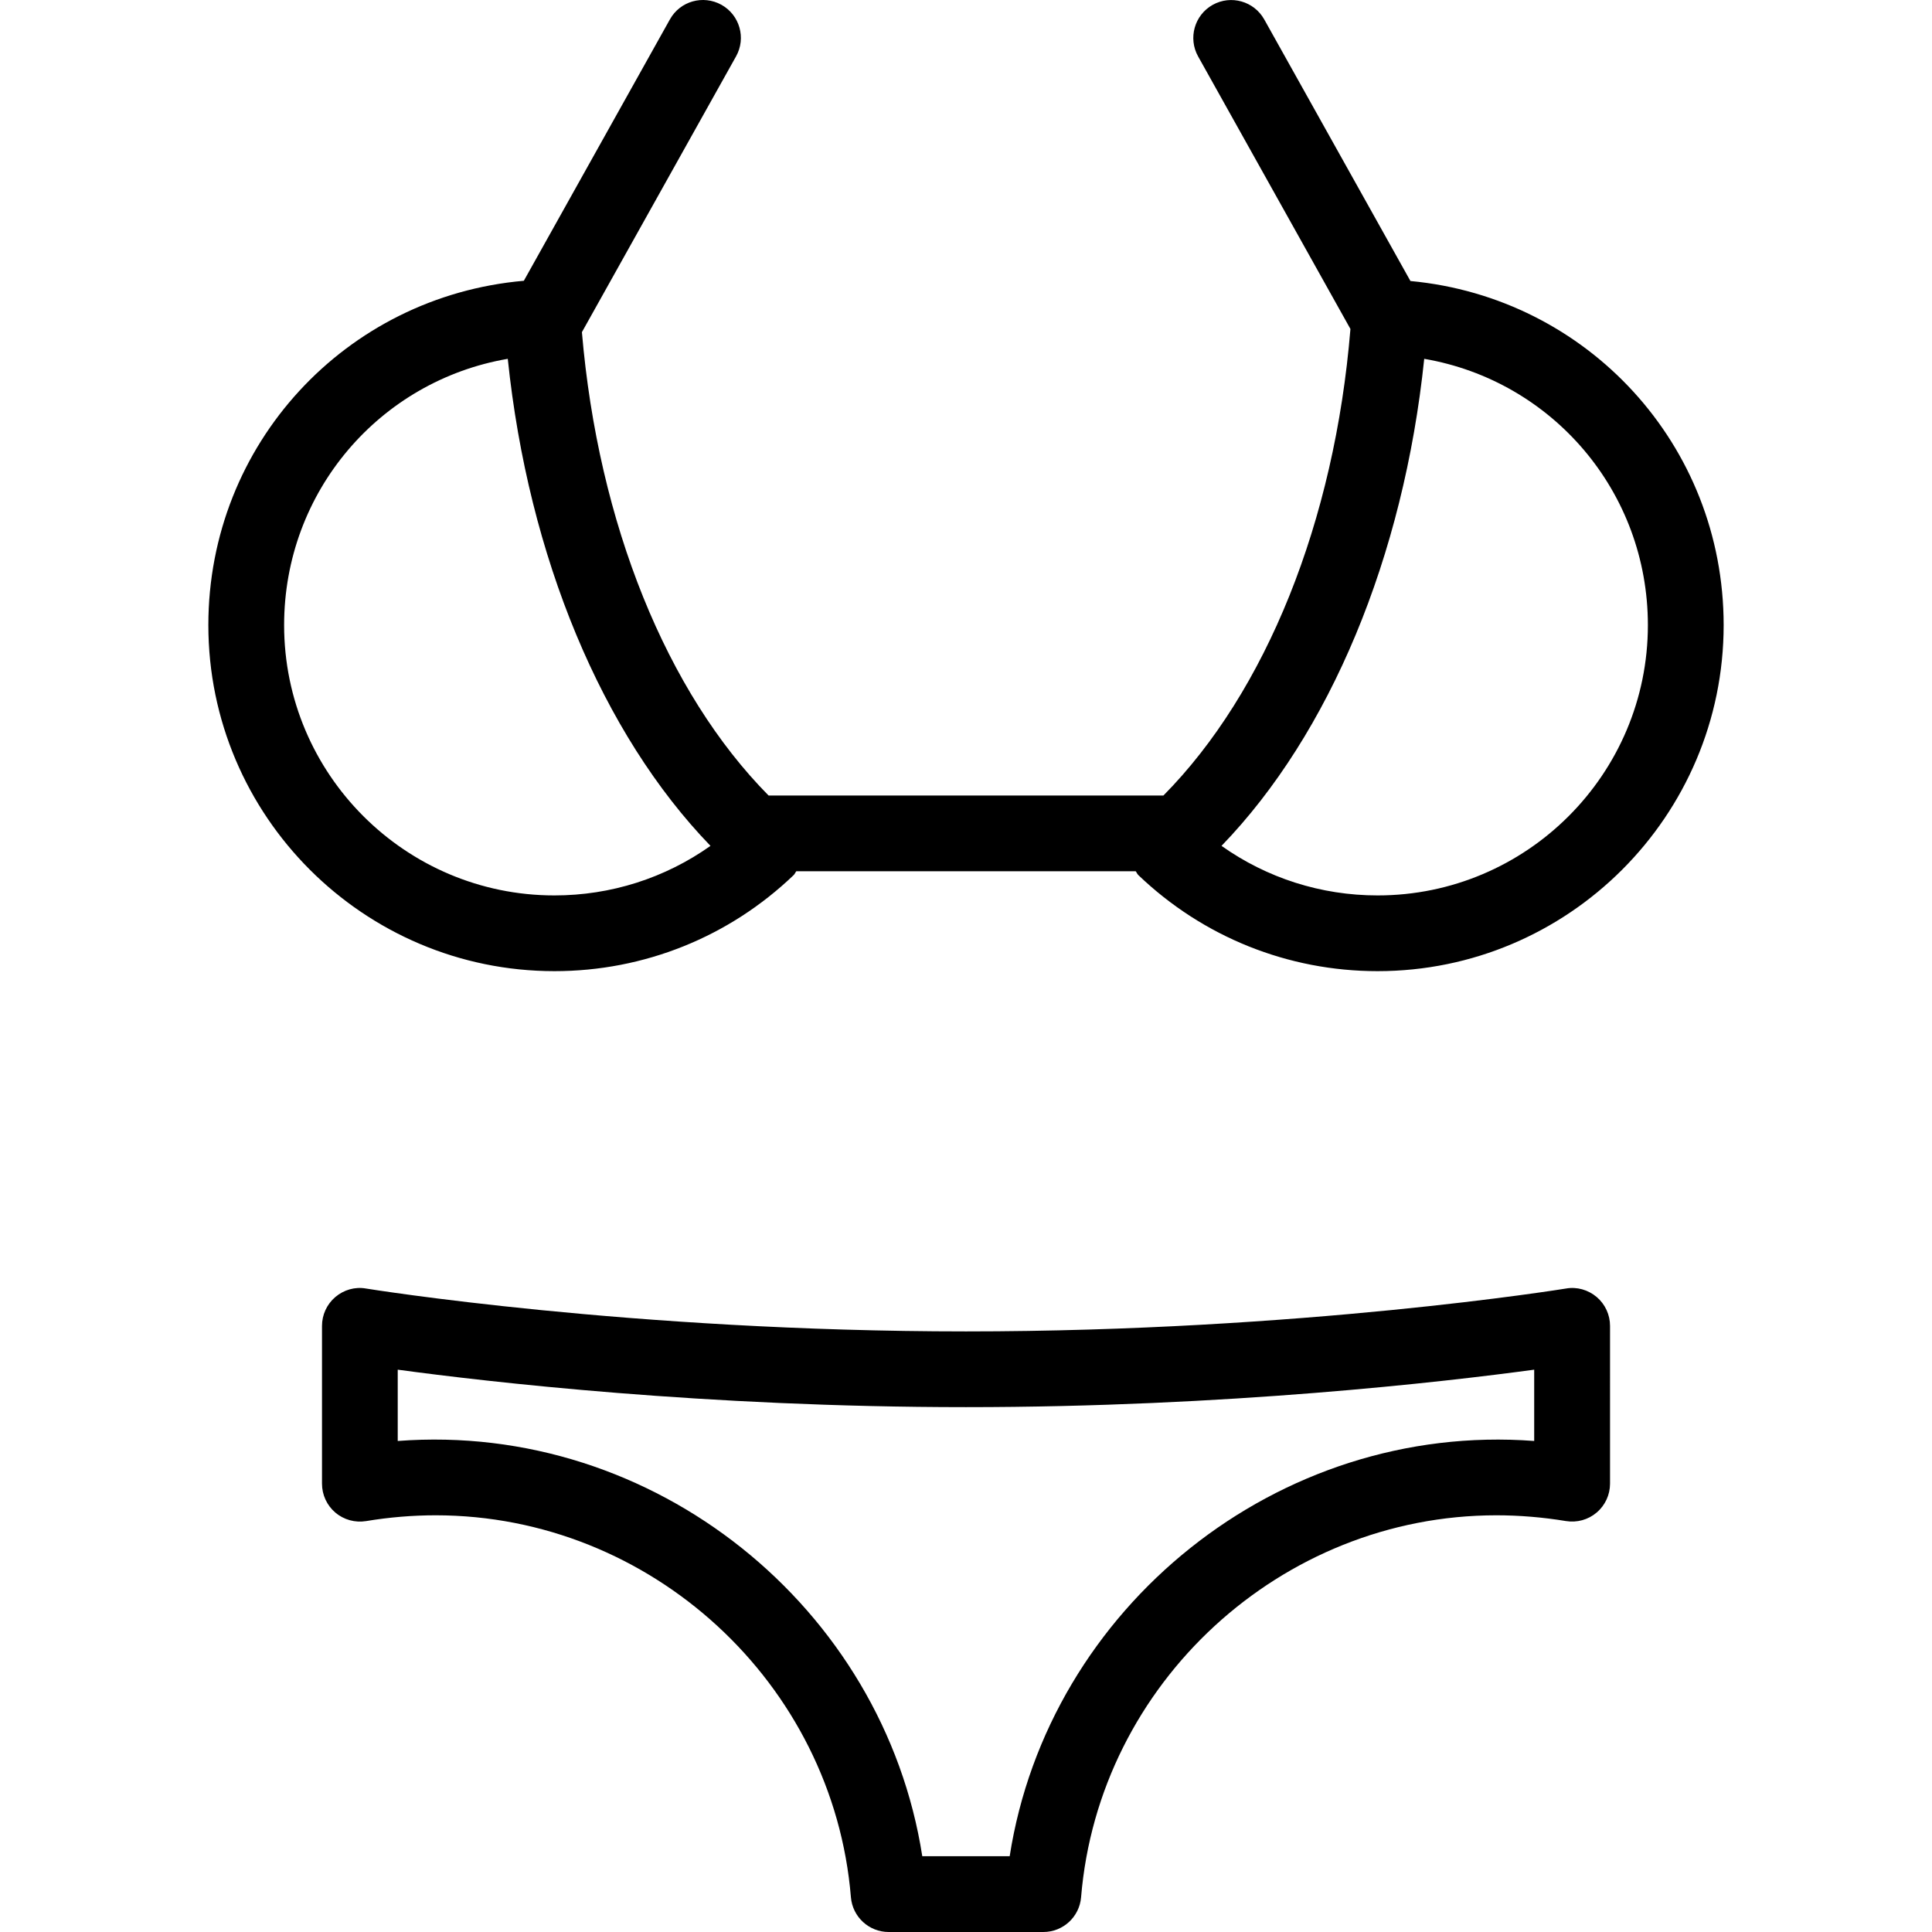 <?xml version="1.0" encoding="iso-8859-1"?>
<!-- Uploaded to: SVG Repo, www.svgrepo.com, Generator: SVG Repo Mixer Tools -->
<svg fill="#000000" height="800px" width="800px" version="1.1" id="Capa_1" xmlns="http://www.w3.org/2000/svg" xmlns:xlink="http://www.w3.org/1999/xlink" 
	 viewBox="0 0 51 51" xml:space="preserve">
<g>
	<g>
		<path d="M37.232,7.418l-3.859-6.905c-0.271-0.482-0.879-0.654-1.361-0.385c-0.481,0.269-0.654,0.879-0.385,1.361l4.021,7.195
			C35.232,13.77,33.416,18.265,30.711,21H20.289c-2.69-2.72-4.499-7.181-4.928-12.232l4.069-7.28
			c0.27-0.482,0.097-1.091-0.385-1.361c-0.486-0.269-1.092-0.097-1.361,0.385l-3.856,6.9C9.125,7.823,5.5,11.726,5.5,16.501
			c0,5.037,4.098,9.135,9.135,9.135c2.365,0,4.608-0.9,6.316-2.536c0.03-0.029,0.043-0.069,0.069-0.101h8.96
			c0.026,0.032,0.039,0.072,0.069,0.101c1.708,1.635,3.951,2.536,6.316,2.536c5.037,0,9.135-4.098,9.135-9.135
			C45.5,11.746,41.906,7.856,37.232,7.418z M14.635,23.637c-3.935,0-7.135-3.201-7.135-7.135c0-3.526,2.526-6.45,5.904-7.03
			c0.544,5.23,2.49,9.896,5.351,12.857C17.557,23.178,16.127,23.637,14.635,23.637z M36.365,23.637c-1.492,0-2.922-0.459-4.12-1.308
			c2.86-2.961,4.807-7.627,5.351-12.857c3.378,0.581,5.904,3.504,5.904,7.03C43.5,20.436,40.3,23.637,36.365,23.637z"/>
		<path d="M41.338,34.014c-0.069,0.011-6.982,1.132-15.838,1.132c-8.845,0-15.769-1.121-15.838-1.132
			c-0.29-0.052-0.586,0.034-0.81,0.224C8.629,34.428,8.5,34.706,8.5,35v4.166c0,0.294,0.129,0.573,0.353,0.763
			c0.224,0.19,0.521,0.271,0.811,0.224C10.271,40.052,10.889,40,11.5,40c5.681,0,10.496,4.429,10.962,10.082
			C22.505,50.601,22.938,51,23.459,51h4.082c0.521,0,0.954-0.399,0.997-0.918C29.004,44.429,33.819,40,39.5,40
			c0.611,0,1.229,0.052,1.836,0.152c0.292,0.047,0.587-0.033,0.811-0.224c0.225-0.19,0.354-0.469,0.354-0.763V35
			c0-0.294-0.129-0.572-0.353-0.763C41.923,34.048,41.626,33.962,41.338,34.014z M40.5,38.038
			c-6.775-0.512-12.825,4.4-13.847,10.962h-2.307c-1.021-6.561-7.067-11.477-13.847-10.962v-1.882c2.369,0.321,8.119,0.989,15,0.989
			s12.631-0.668,15-0.989V38.038z"/>
	</g>
</g>
</svg>